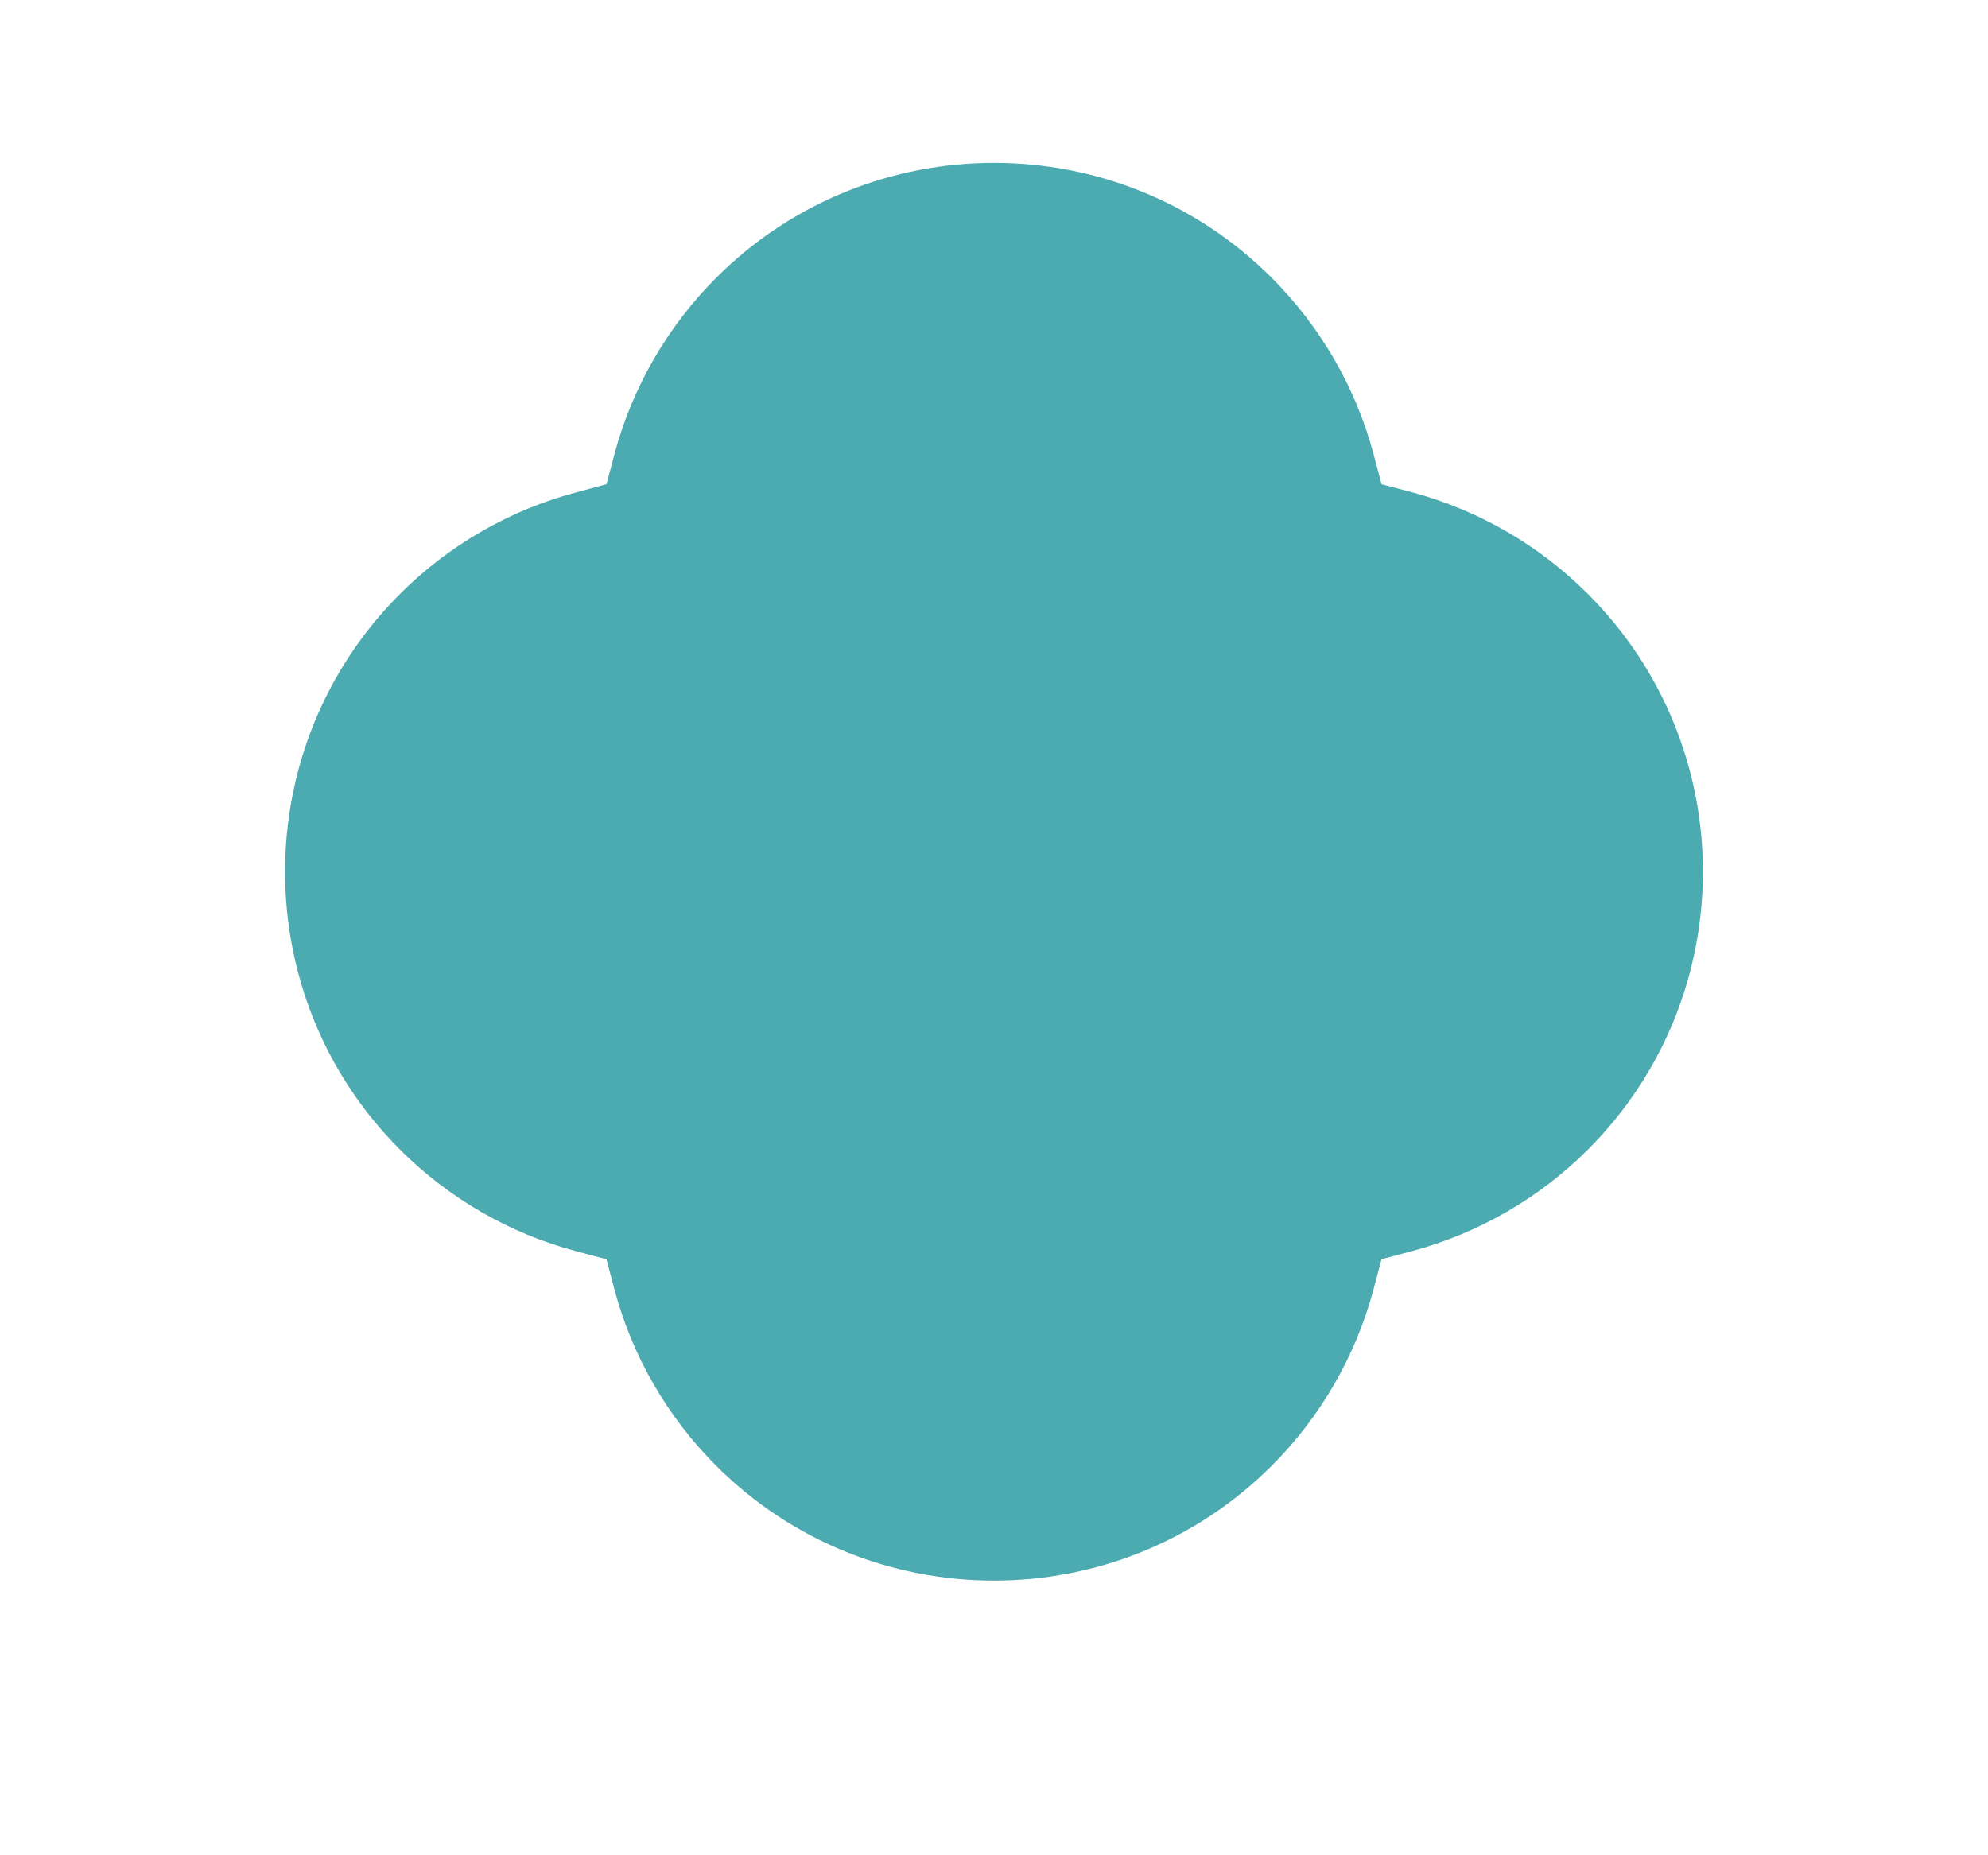 <?xml version="1.0" encoding="UTF-8"?> <svg xmlns="http://www.w3.org/2000/svg" width="15" height="14" viewBox="0 0 15 14" fill="none"><path d="M5.404 11.061C5.035 10.692 4.77 10.233 4.637 9.733L4.576 9.503L4.345 9.441C3.845 9.308 3.386 9.043 3.017 8.674C1.862 7.518 1.862 5.638 3.018 4.482C3.386 4.114 3.846 3.849 4.346 3.716L4.576 3.654L4.637 3.424C4.771 2.924 5.036 2.464 5.404 2.096C6.56 0.94 8.44 0.94 9.595 2.096C9.964 2.465 10.229 2.924 10.363 3.424L10.424 3.654L10.655 3.715C11.154 3.849 11.614 4.114 11.982 4.483C13.138 5.638 13.138 7.518 11.982 8.674C11.614 9.042 11.154 9.307 10.654 9.441L10.424 9.502L10.363 9.732C10.229 10.232 9.964 10.692 9.596 11.06C8.44 12.216 6.56 12.216 5.404 11.061Z" fill="#4CABB0"></path></svg> 
